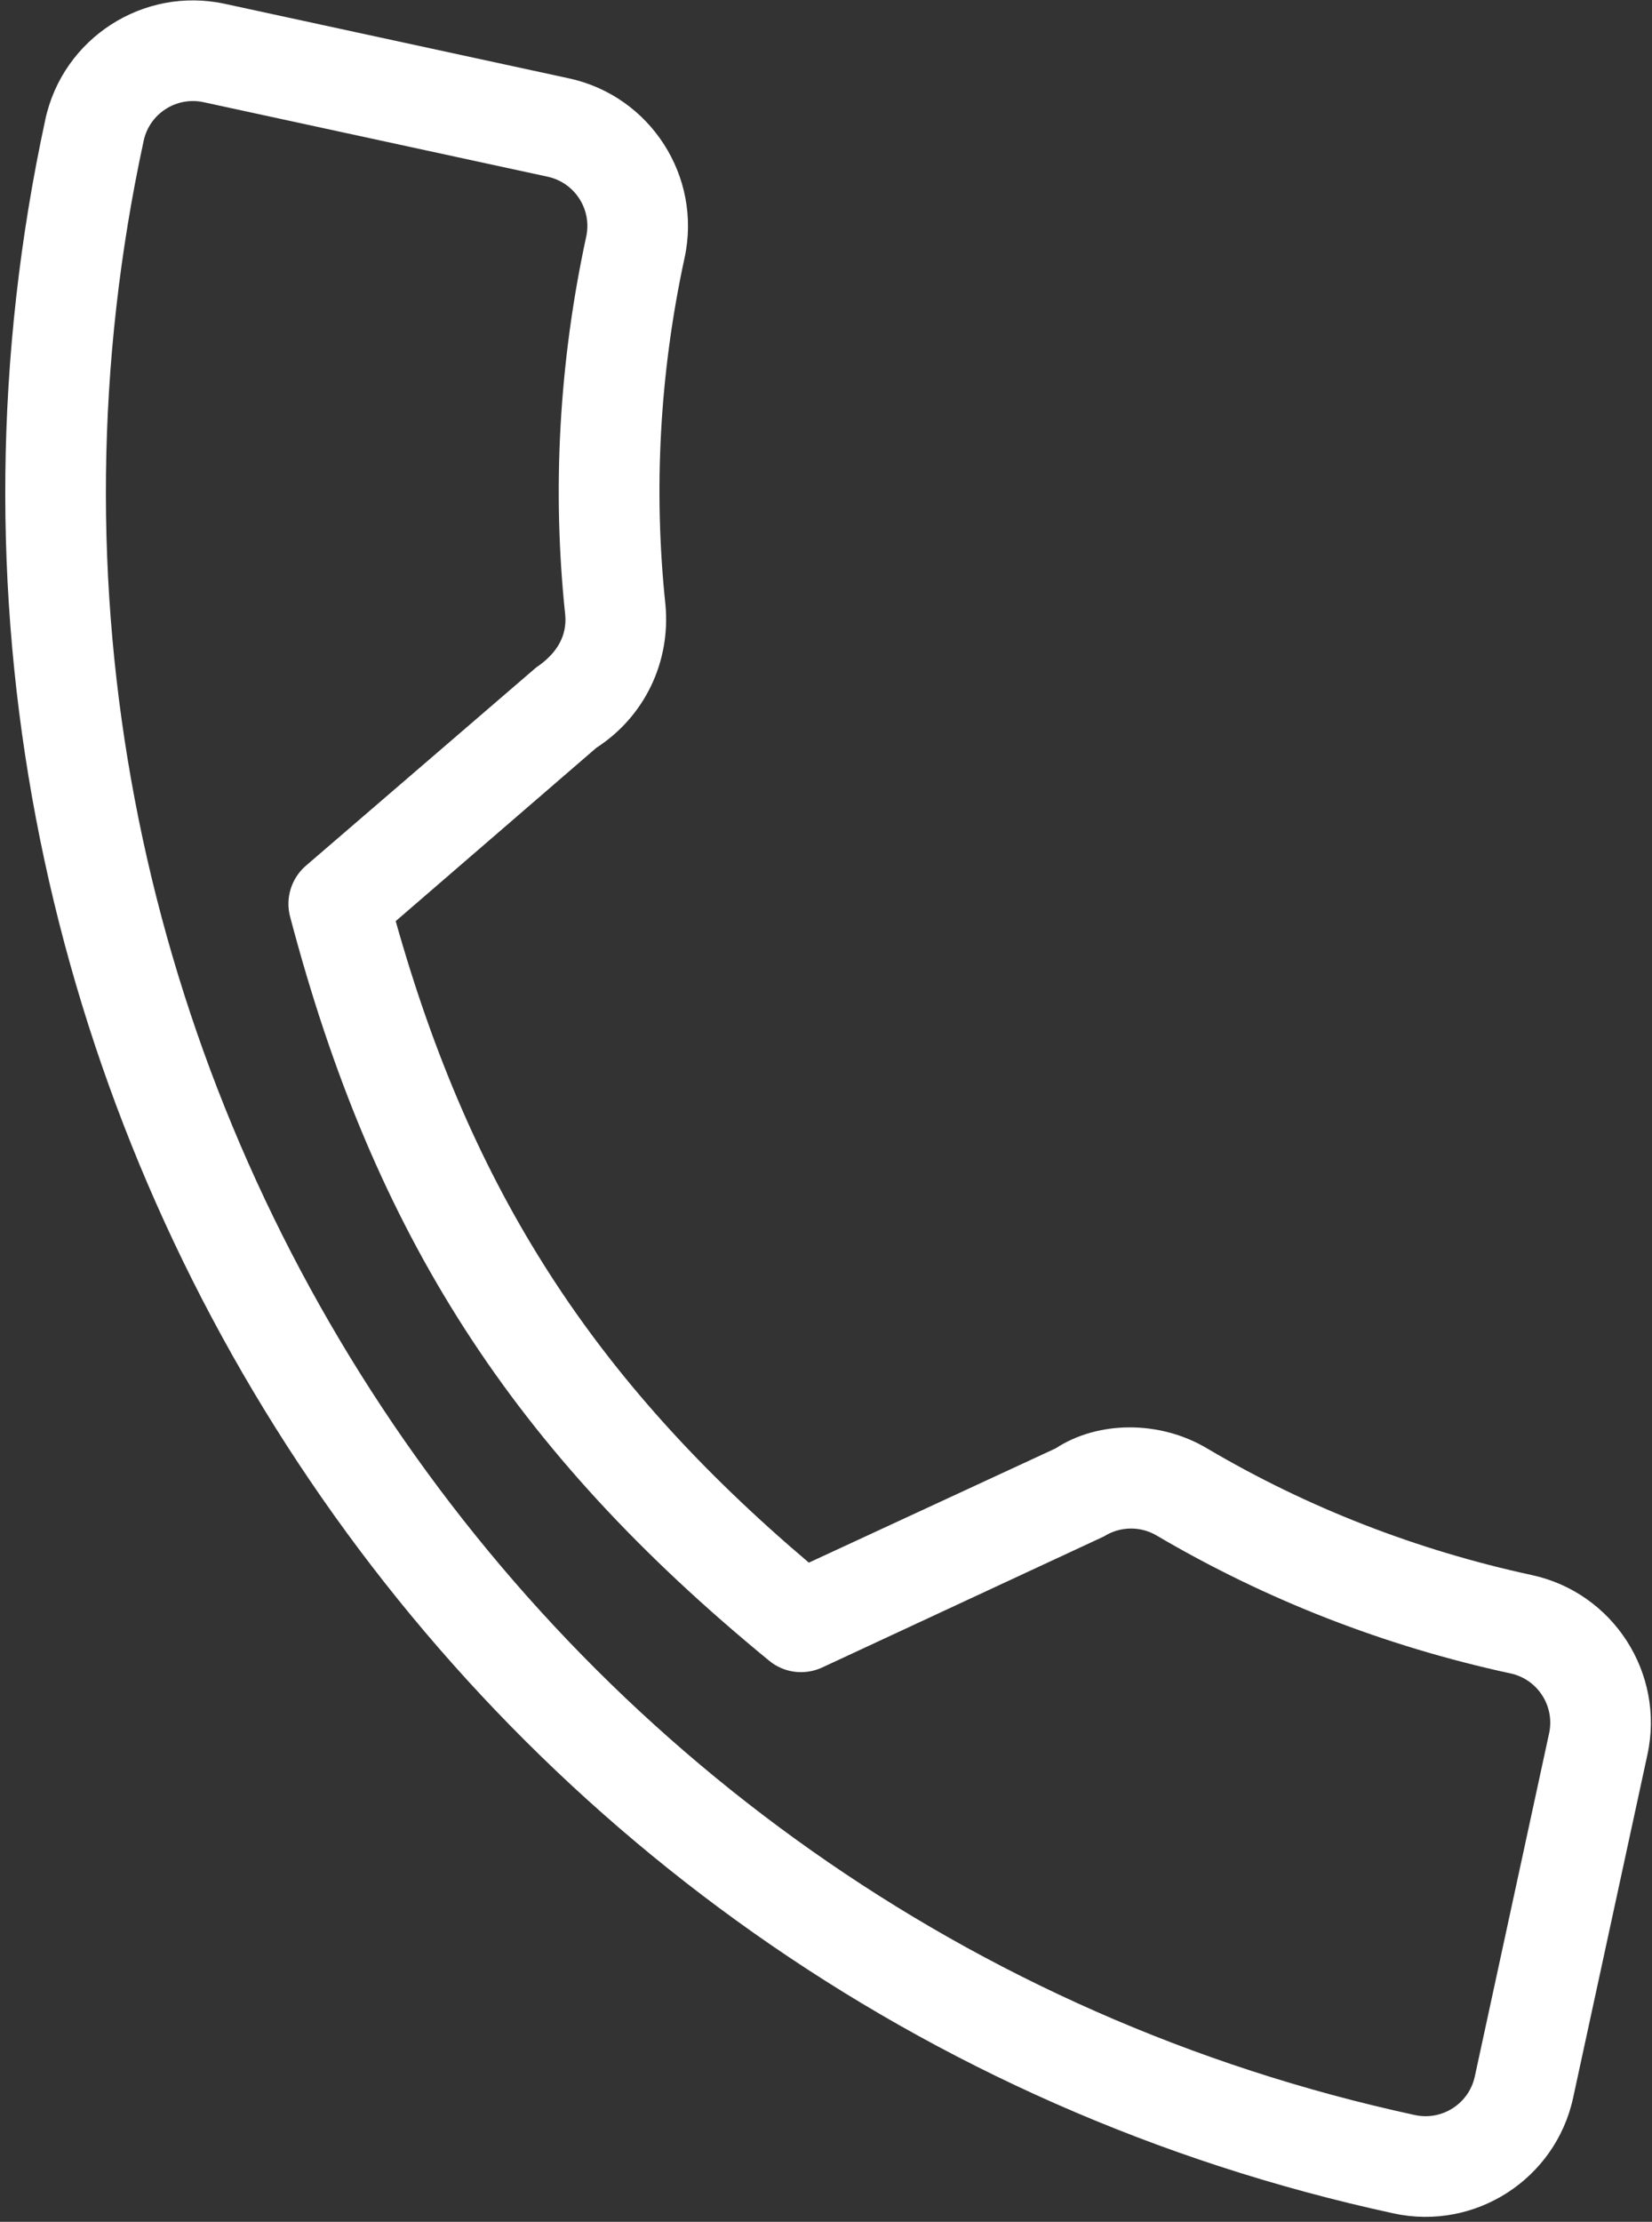 <?xml version="1.0" encoding="UTF-8"?> <svg xmlns="http://www.w3.org/2000/svg" width="235" height="316" viewBox="0 0 235 316" fill="none"><rect x="0" y="0" width="235" height="316" fill="#333333" stroke="none"/> <path d="M217.911 224.018C201.516 220.467 186.011 214.43 171.867 206.095C164.993 201.926 156.144 202.075 150.17 205.996L115.06 222.25C84.449 196.29 67.085 169.346 56.289 131.011L84.842 106.35C91.635 101.964 95.402 94.241 94.667 86.071C92.93 69.673 93.837 53.041 97.381 36.674C99.886 25.105 92.511 13.651 80.941 11.146L31.978 0.544C20.409 -1.961 8.956 5.415 6.451 16.984C-22.778 151.967 63.269 285.579 198.252 314.808C209.821 317.313 221.274 309.937 223.779 298.368L234.351 249.546C236.857 237.976 229.481 226.523 217.911 224.018ZM209.79 295.339C208.954 299.2 205.128 301.652 201.281 300.819C74.006 273.259 -7.12 147.288 20.44 20.013C21.276 16.152 25.102 13.7 28.949 14.533L77.912 25.135C81.759 25.968 84.228 29.784 83.392 33.645C79.524 51.509 78.523 69.658 80.405 87.478C80.65 90.27 79.408 92.828 76.272 94.931L43.511 123.132C41.439 124.924 40.566 127.737 41.268 130.379C53.19 175.622 72.927 206.287 109.418 236.201C111.516 237.943 114.466 238.319 116.958 237.16L157.052 218.514C159.327 217.073 162.222 217.026 164.533 218.391C180.068 227.54 197.005 234.136 214.883 238.007C218.731 238.84 221.2 242.656 220.364 246.517L209.792 295.339L209.79 295.339Z" fill="white"></path> </svg> 